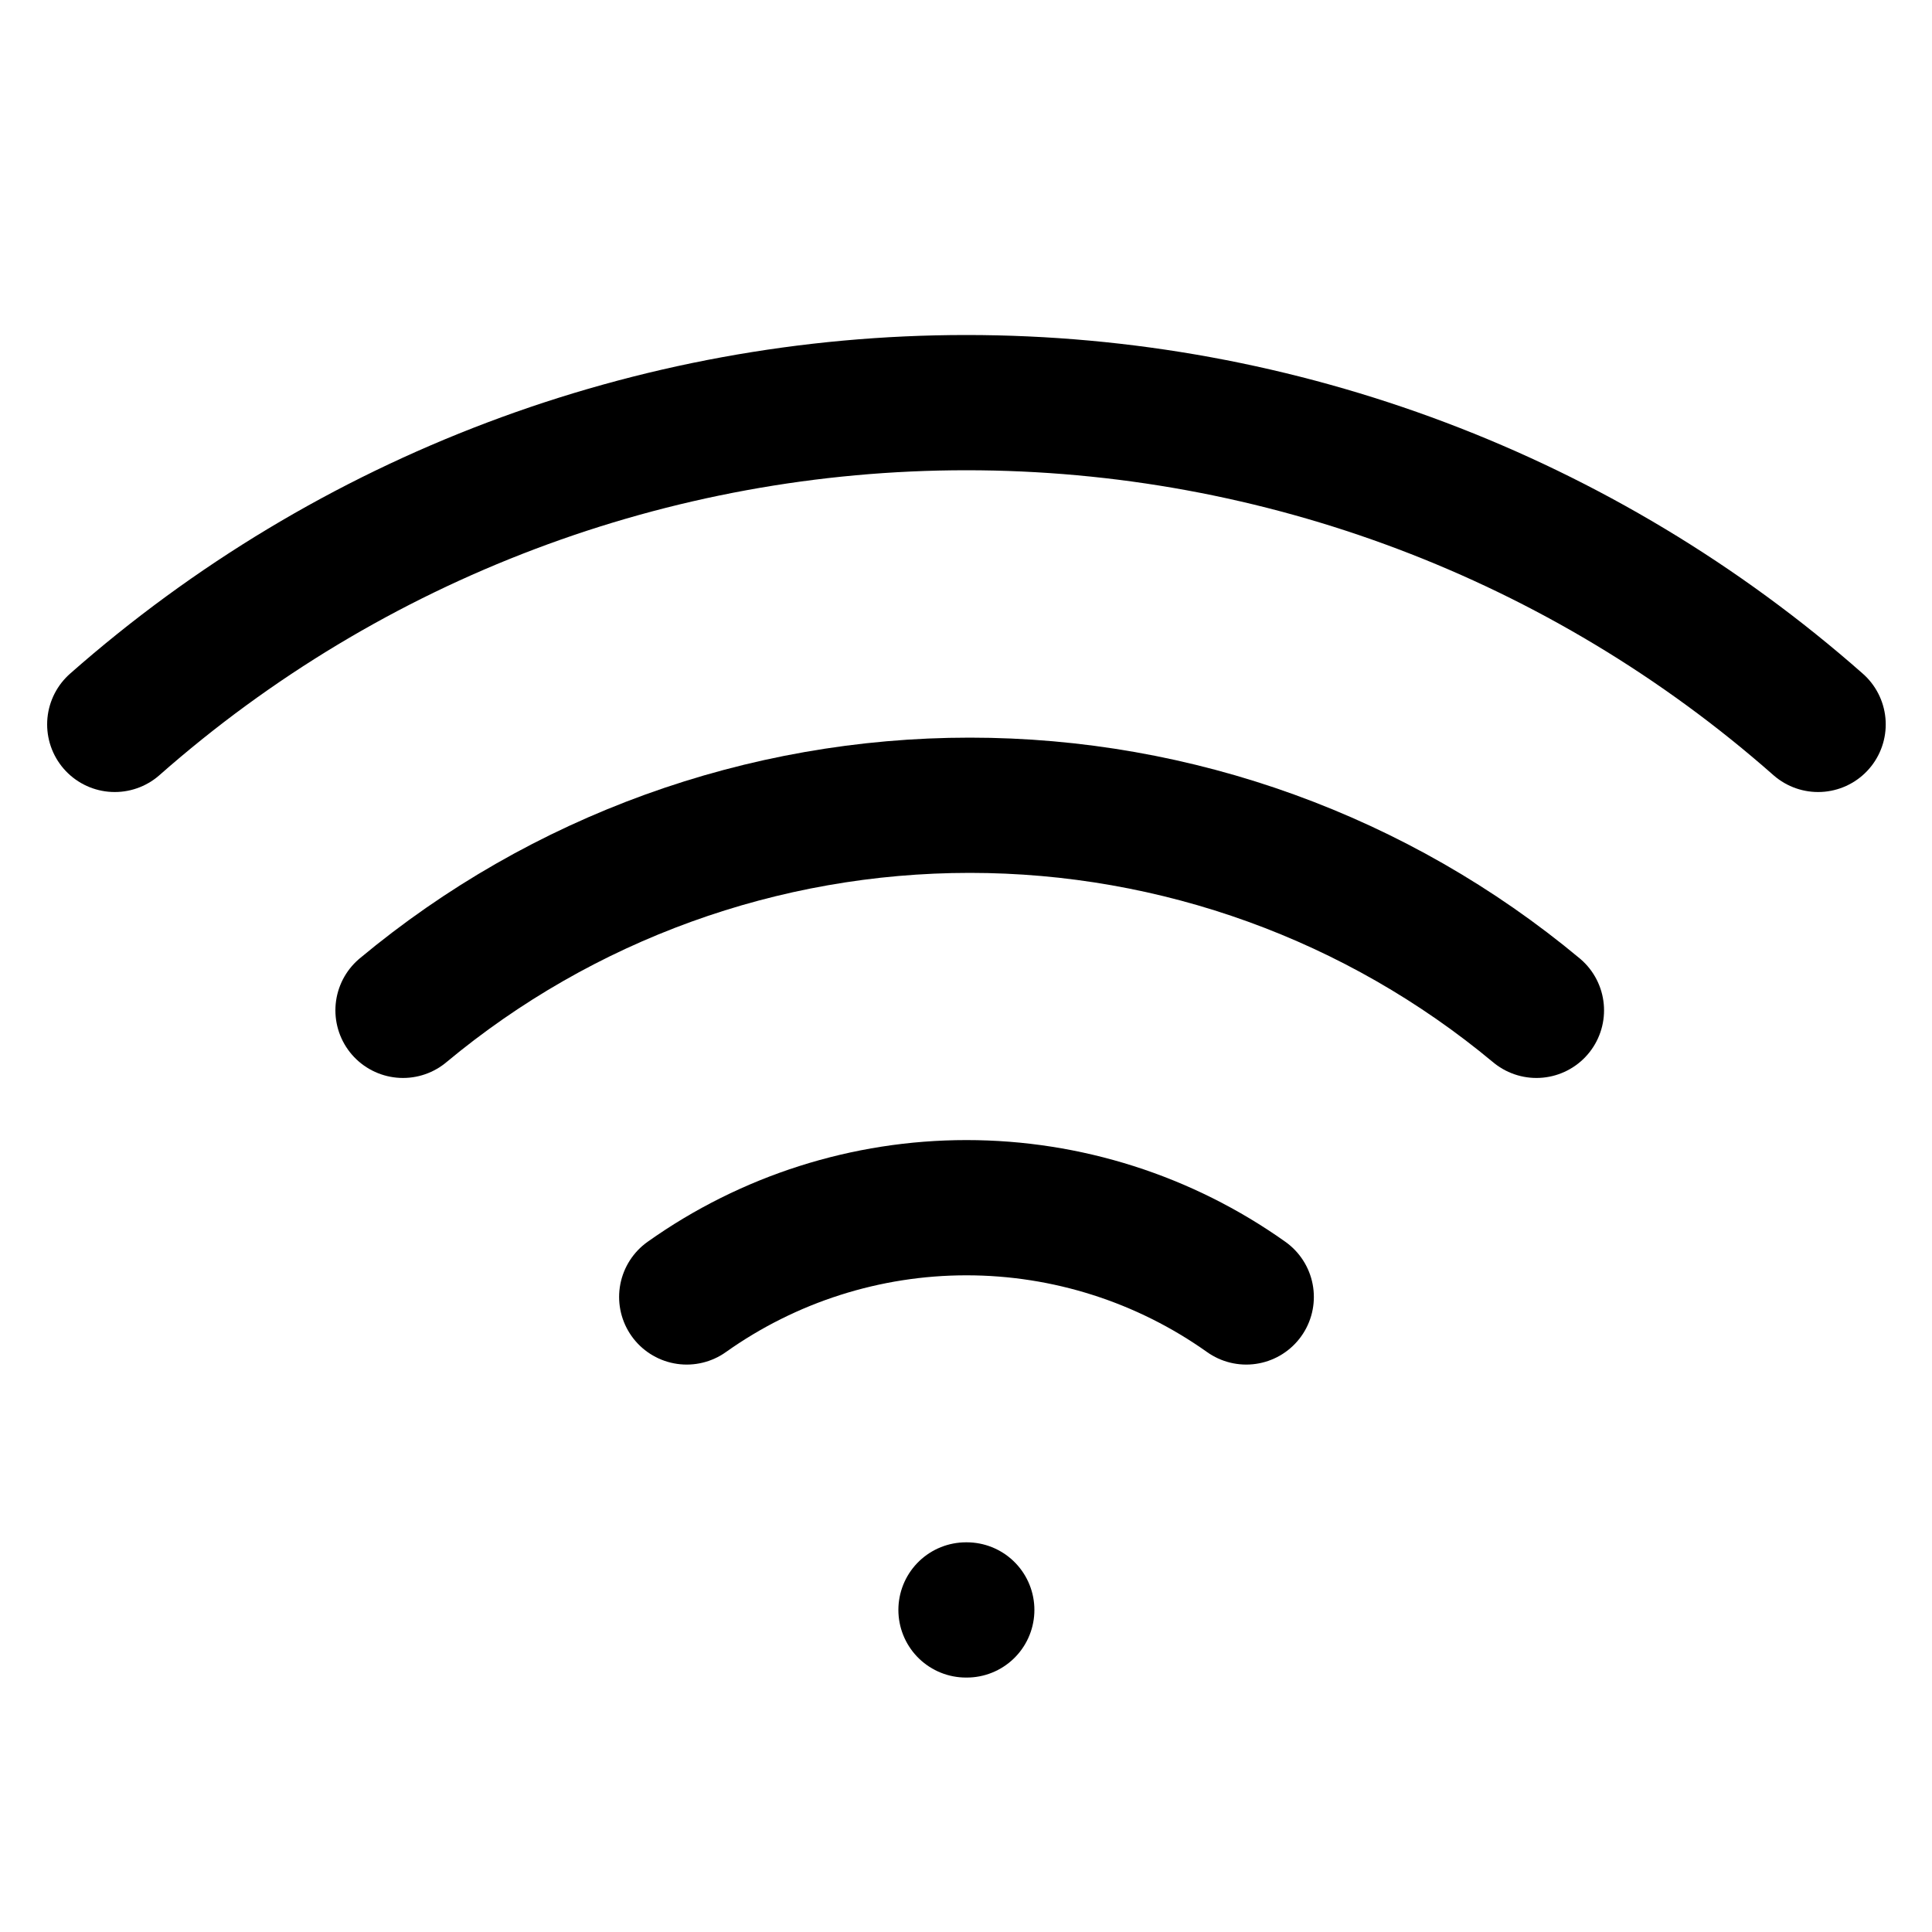 <svg width="20" height="20" viewBox="0 0 20 20" fill="none" xmlns="http://www.w3.org/2000/svg">
<path d="M4.172 10.459C5.819 9.087 7.895 8.336 10.039 8.336C12.182 8.336 14.258 9.087 15.905 10.459" stroke="black" stroke-width="1.4" stroke-linecap="round" stroke-linejoin="round"/>
<path d="M1.188 7.499C3.623 5.352 6.758 4.168 10.004 4.168C13.251 4.168 16.386 5.352 18.821 7.499" stroke="black" stroke-width="1.4" stroke-linecap="round" stroke-linejoin="round"/>
<path d="M7.109 13.426C7.955 12.825 8.967 12.502 10.005 12.502C11.043 12.502 12.055 12.825 12.901 13.426" stroke="black" stroke-width="1.4" stroke-linecap="round" stroke-linejoin="round"/>
<path d="M10 16.666H10.008" stroke="black" stroke-width="1.4" stroke-linecap="round" stroke-linejoin="round"/>
</svg>
